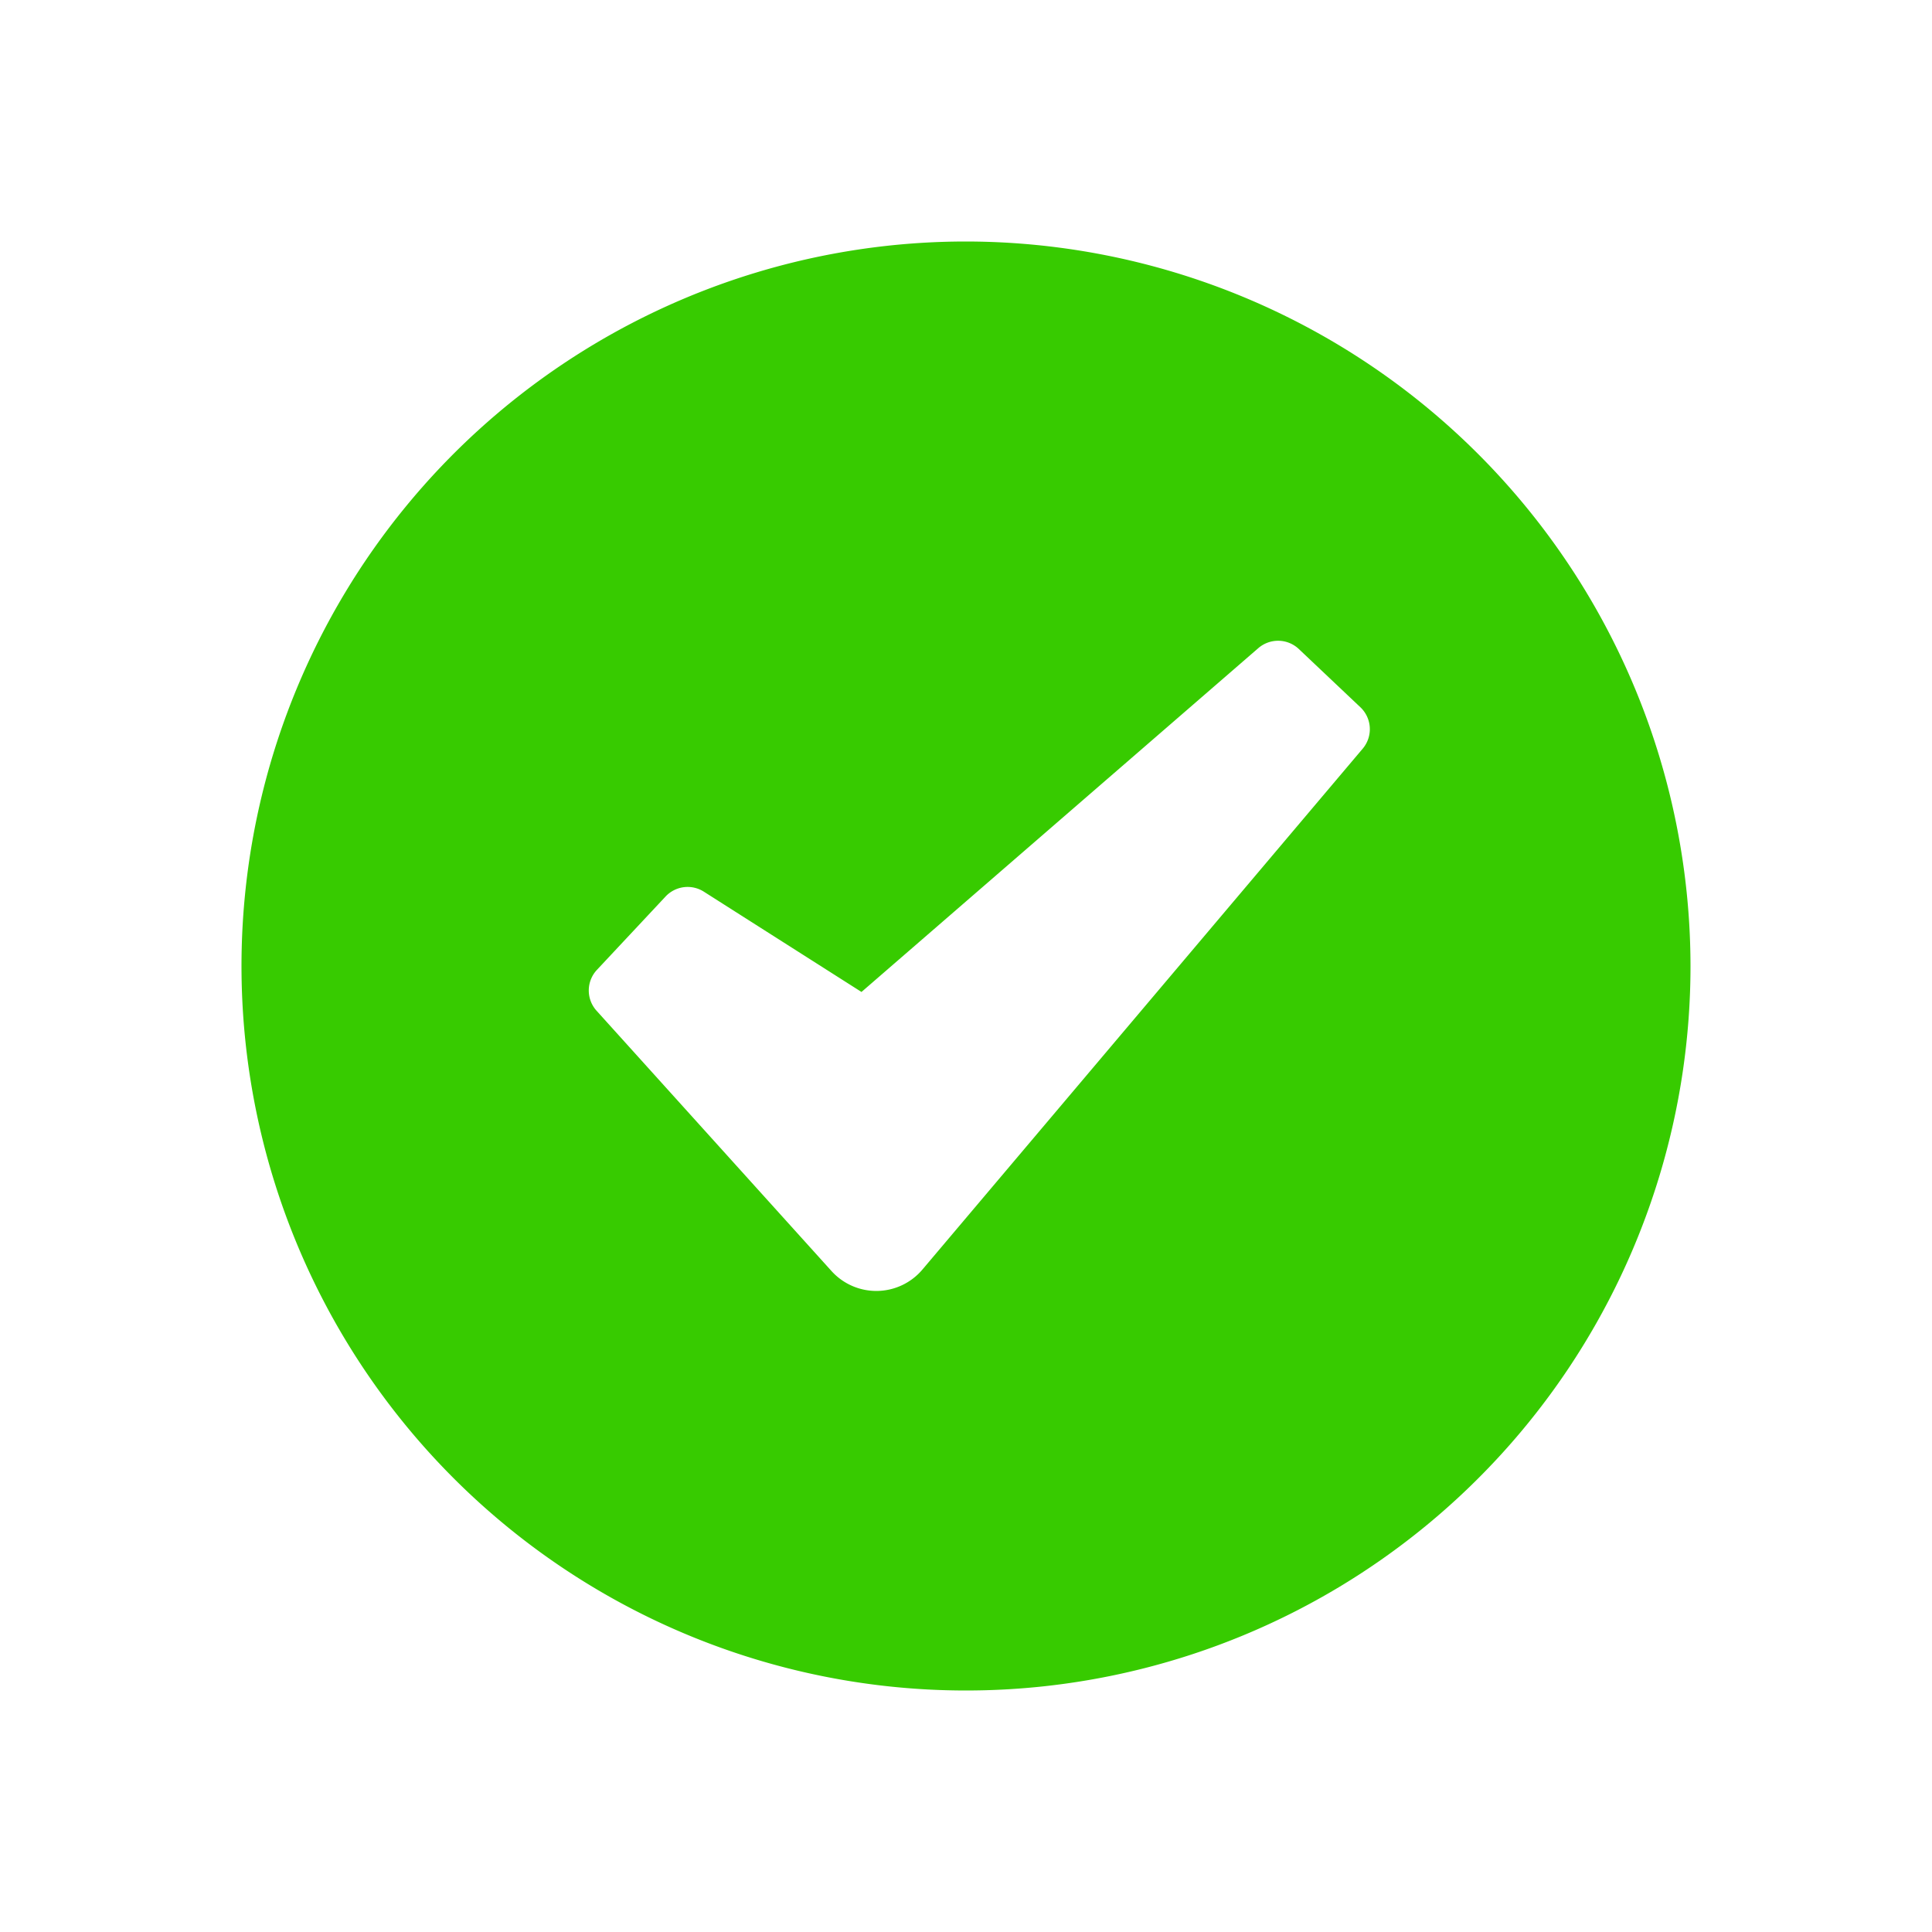 <svg id="glyphicons-basic" xmlns="http://www.w3.org/2000/svg" viewBox="0 0 32 32">
  <path id="circle-check" d="M16,4A12,12,0,1,0,28,16,12.013,12.013,0,0,0,16,4Zm6.57,8.401-7.292,8.627a1,1,0,0,1-1.506.024L9.881,16.741a.5.5,0,0,1,.006-.677l1.137-1.215a.5.5,0,0,1,.634-.08l2.611,1.661,6.573-5.695a.5.5,0,0,1,.671.015l1.019.964A.5.5,0,0,1,22.57,12.401Z" fill="#37cb00" />
</svg>
